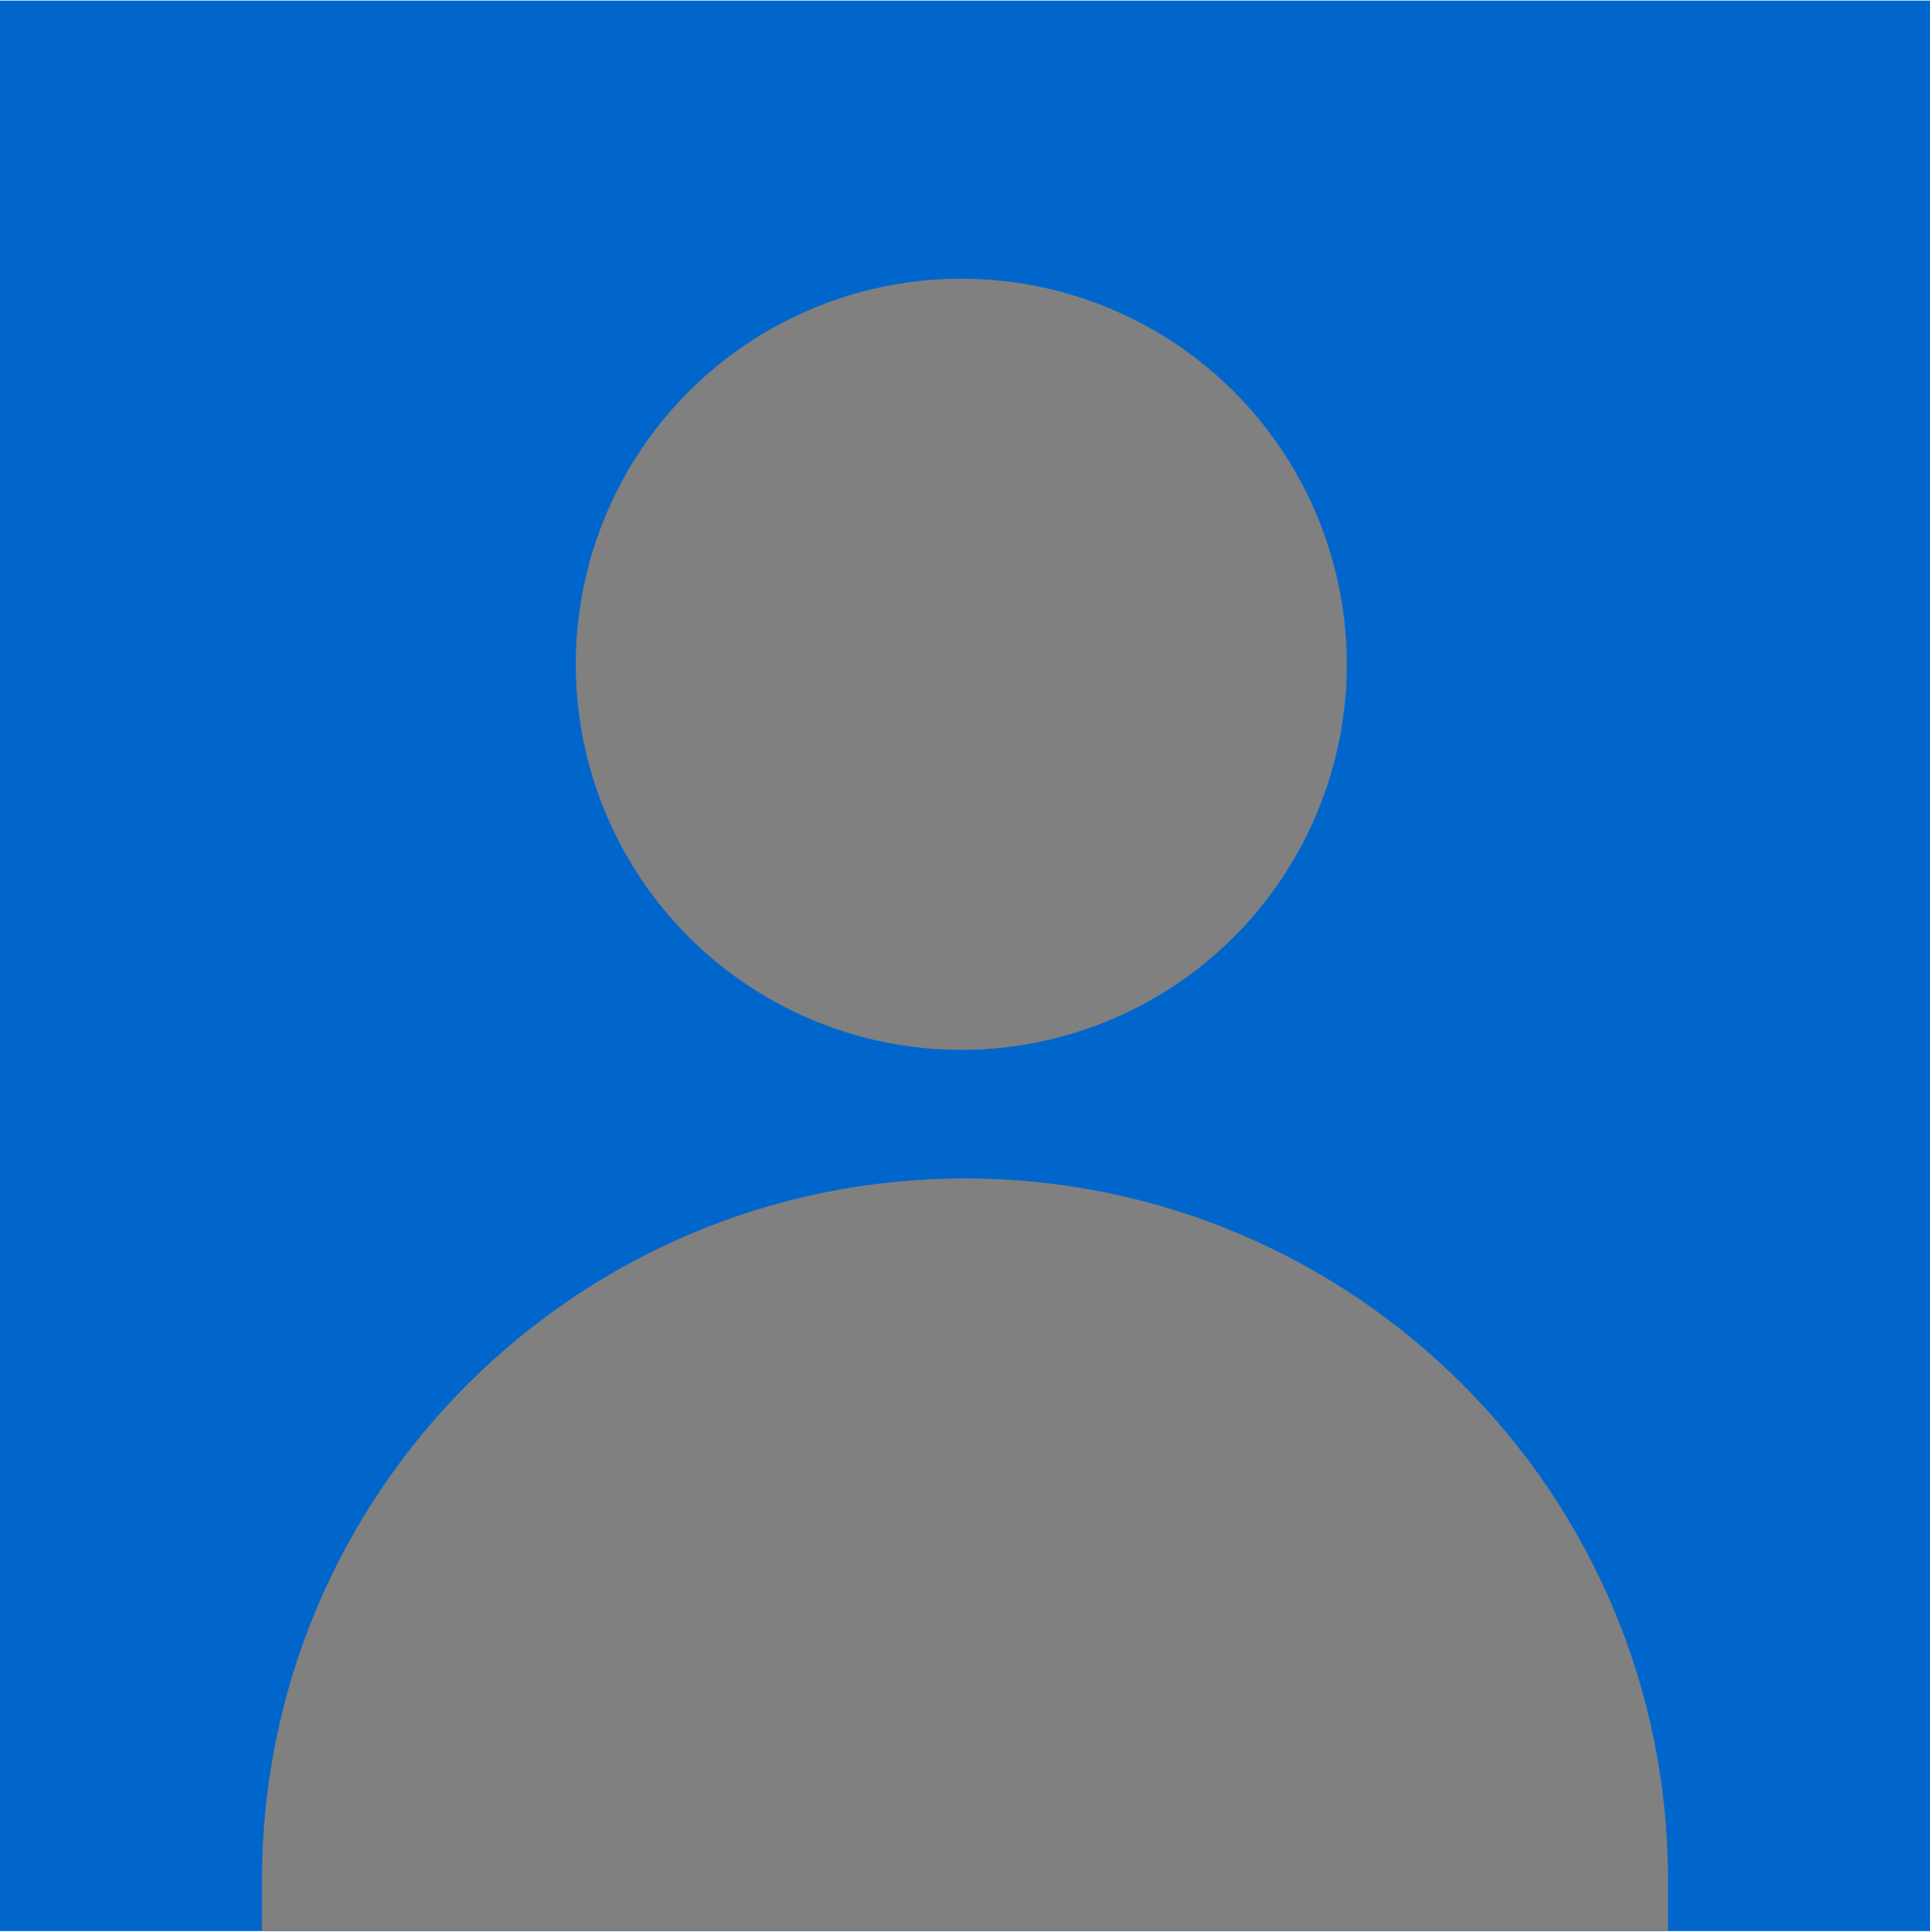 <?xml version="1.0" encoding="UTF-8"?> <!-- Creator: CorelDRAW X7 --> <svg xmlns="http://www.w3.org/2000/svg" xmlns:xlink="http://www.w3.org/1999/xlink" xml:space="preserve" width="1562px" height="1563px" version="1.1" shape-rendering="geometricPrecision" text-rendering="geometricPrecision" image-rendering="optimizeQuality" fill-rule="evenodd" clip-rule="evenodd" viewBox="0 0 1562 1562"> <g id="Layer_x0020_1">  <polygon fill="#0066CC" points="0,0 1562,0 1562,1562 0,1562 "></polygon> <path fill="#0066CC" d="M1090 537c0,-172 -140,-312 -312,-312 -173,0 -313,140 -313,312 0,173 140,313 313,313 172,0 312,-140 312,-313z"></path> <path fill="gray" d="M781 953l0 0c314,0 569,254 569,568l0 41 -1138 0 0 -41c0,-314 255,-568 569,-568l0 0z"></path> <circle fill="gray" cx="778" cy="537" r="312"></circle> </g> </svg> 
